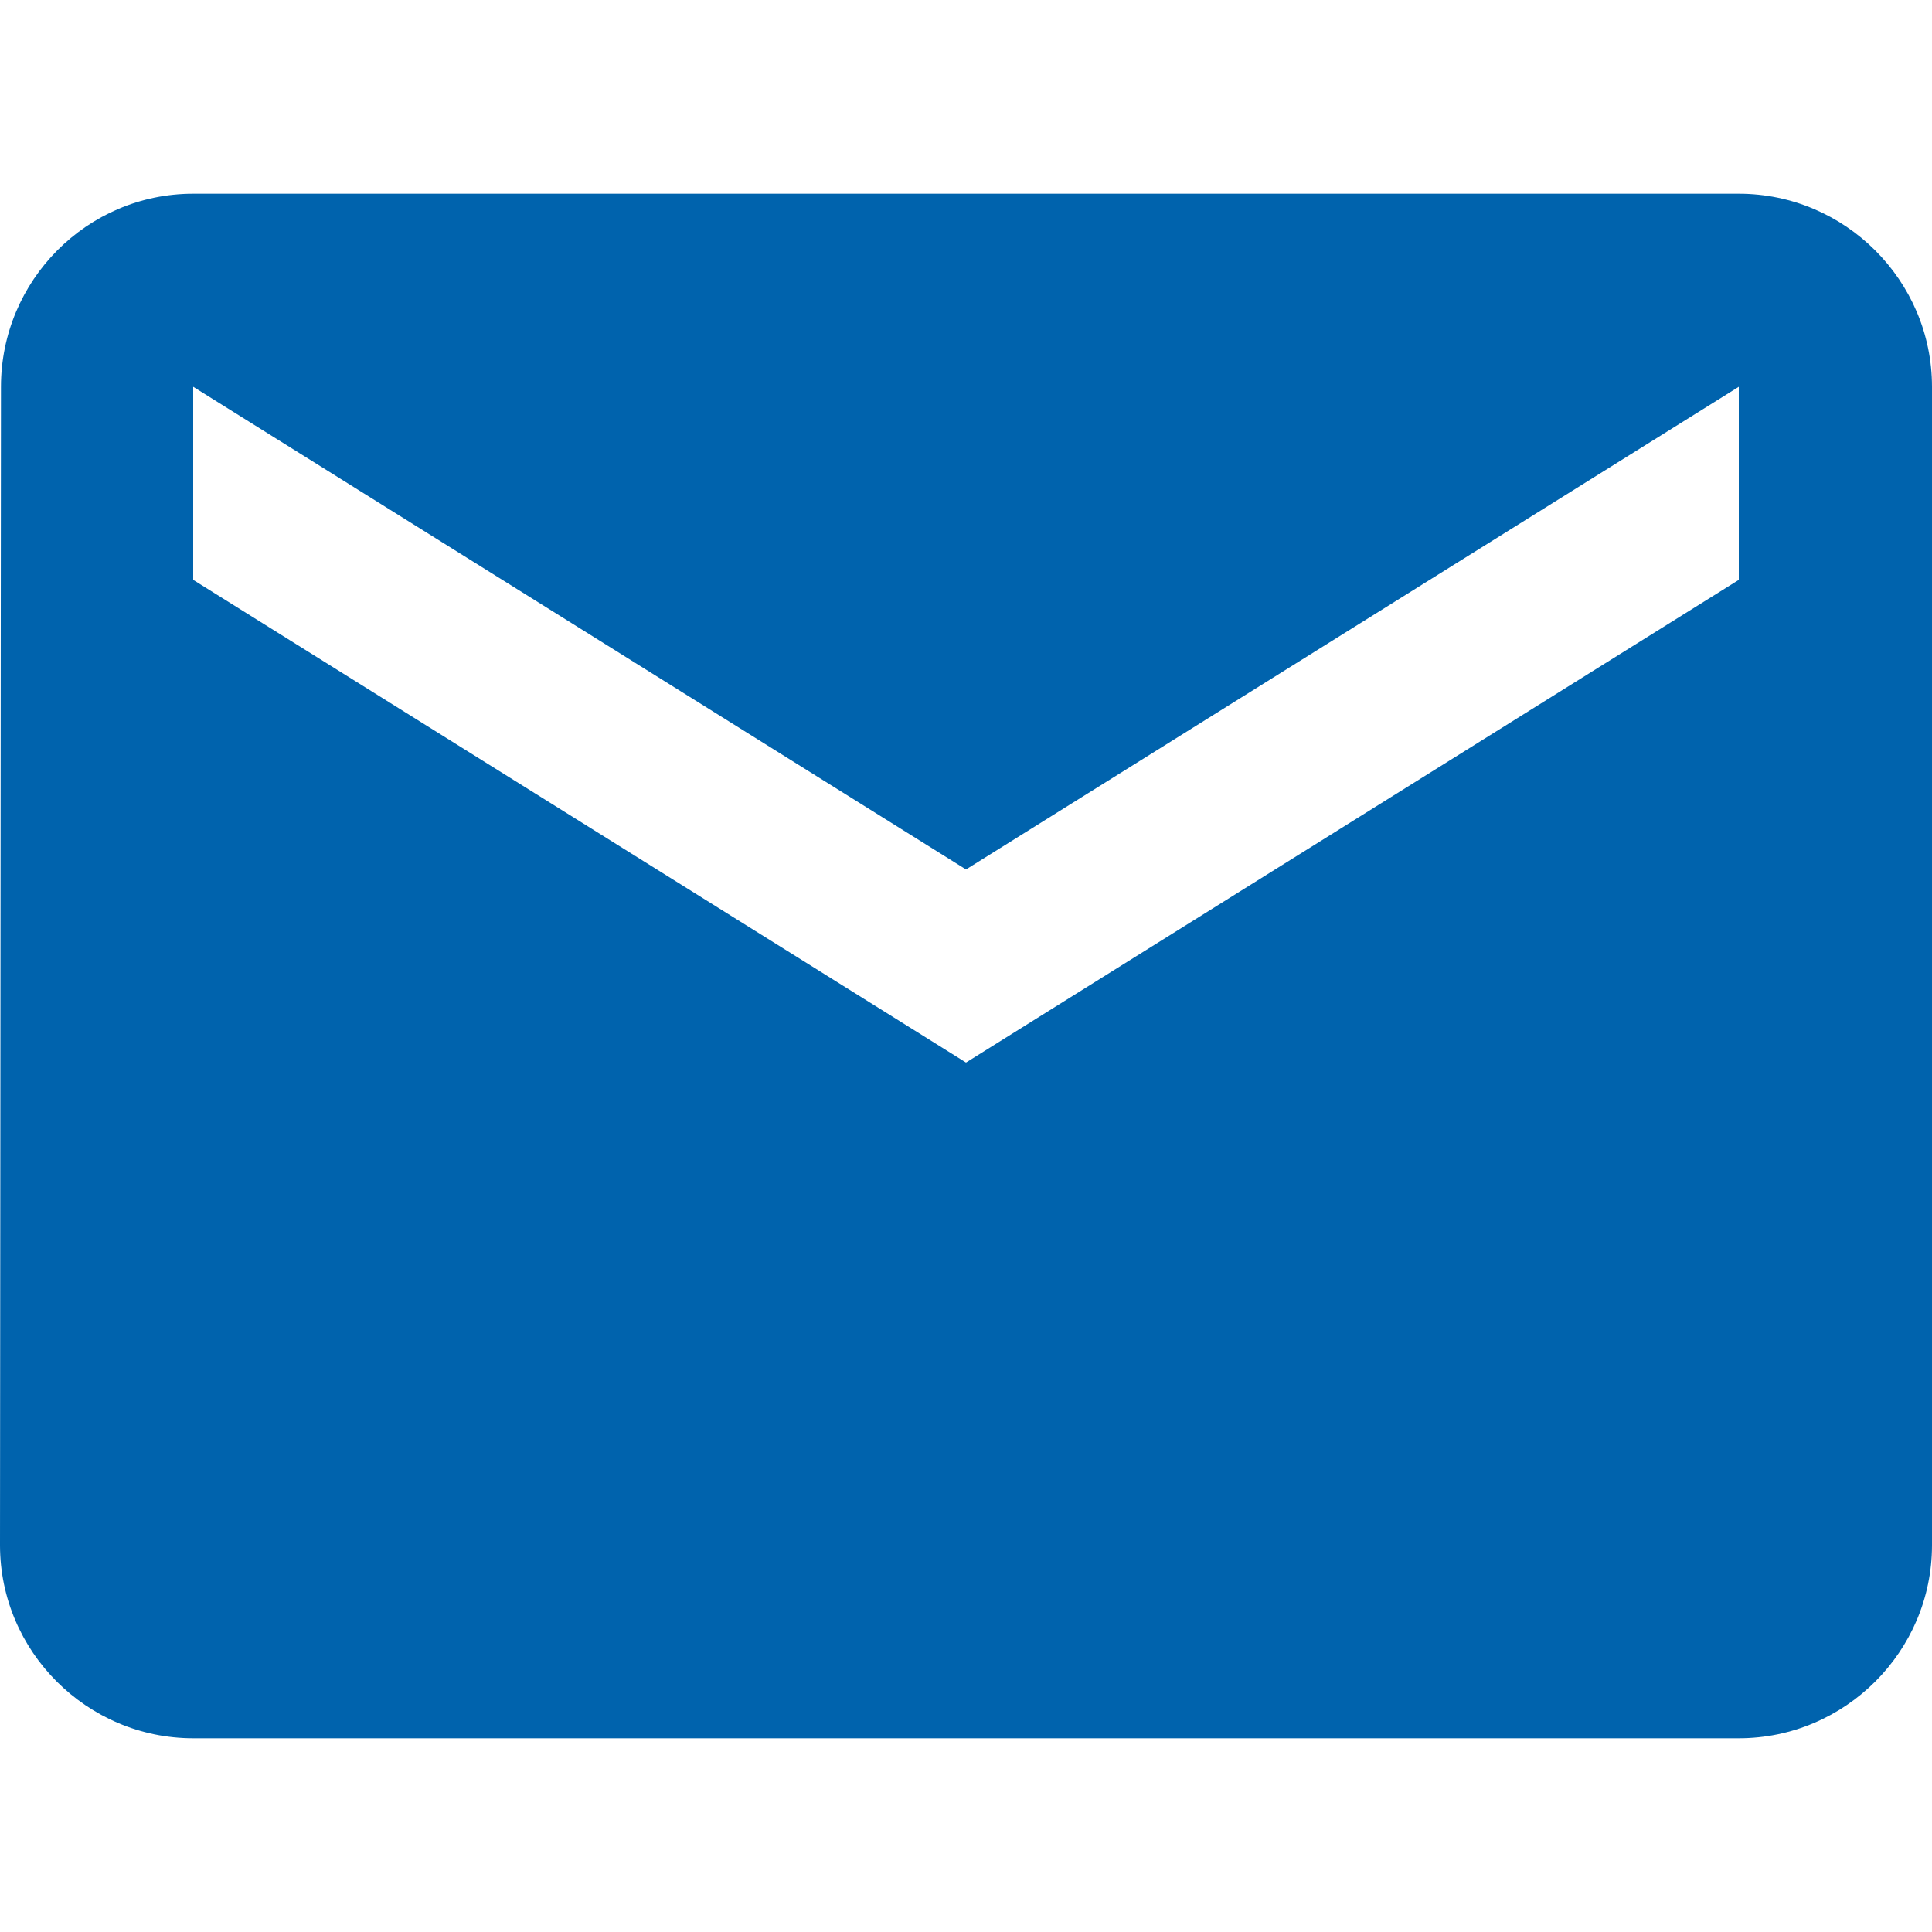 <?xml version="1.0" encoding="UTF-8"?>
<svg width="369px" height="369px" viewBox="0 0 369 369" version="1.1" xmlns="http://www.w3.org/2000/svg" xmlns:xlink="http://www.w3.org/1999/xlink">
    <title>share-mail</title>
    <g id="share-mail" stroke="none" stroke-width="1" fill="none" fill-rule="evenodd">
        <g id="ic_mail_24px" transform="translate(0, 37)" fill="#0063AD" fill-rule="nonzero">
            <path d="M332.1,0 L36.9,0 C16.605,0 0.184,16.594 0.184,36.875 L0,258.125 C0,278.406 16.605,295 36.9,295 L332.1,295 C352.395,295 369,278.406 369,258.125 L369,36.875 C369,16.594 352.395,0 332.1,0 Z M332.1,73.75 L184.5,165.938 L36.9,73.75 L36.9,36.875 L184.5,129.062 L332.1,36.875 L332.1,73.75 Z" id="Shape"></path>
        </g>
    </g>
</svg>